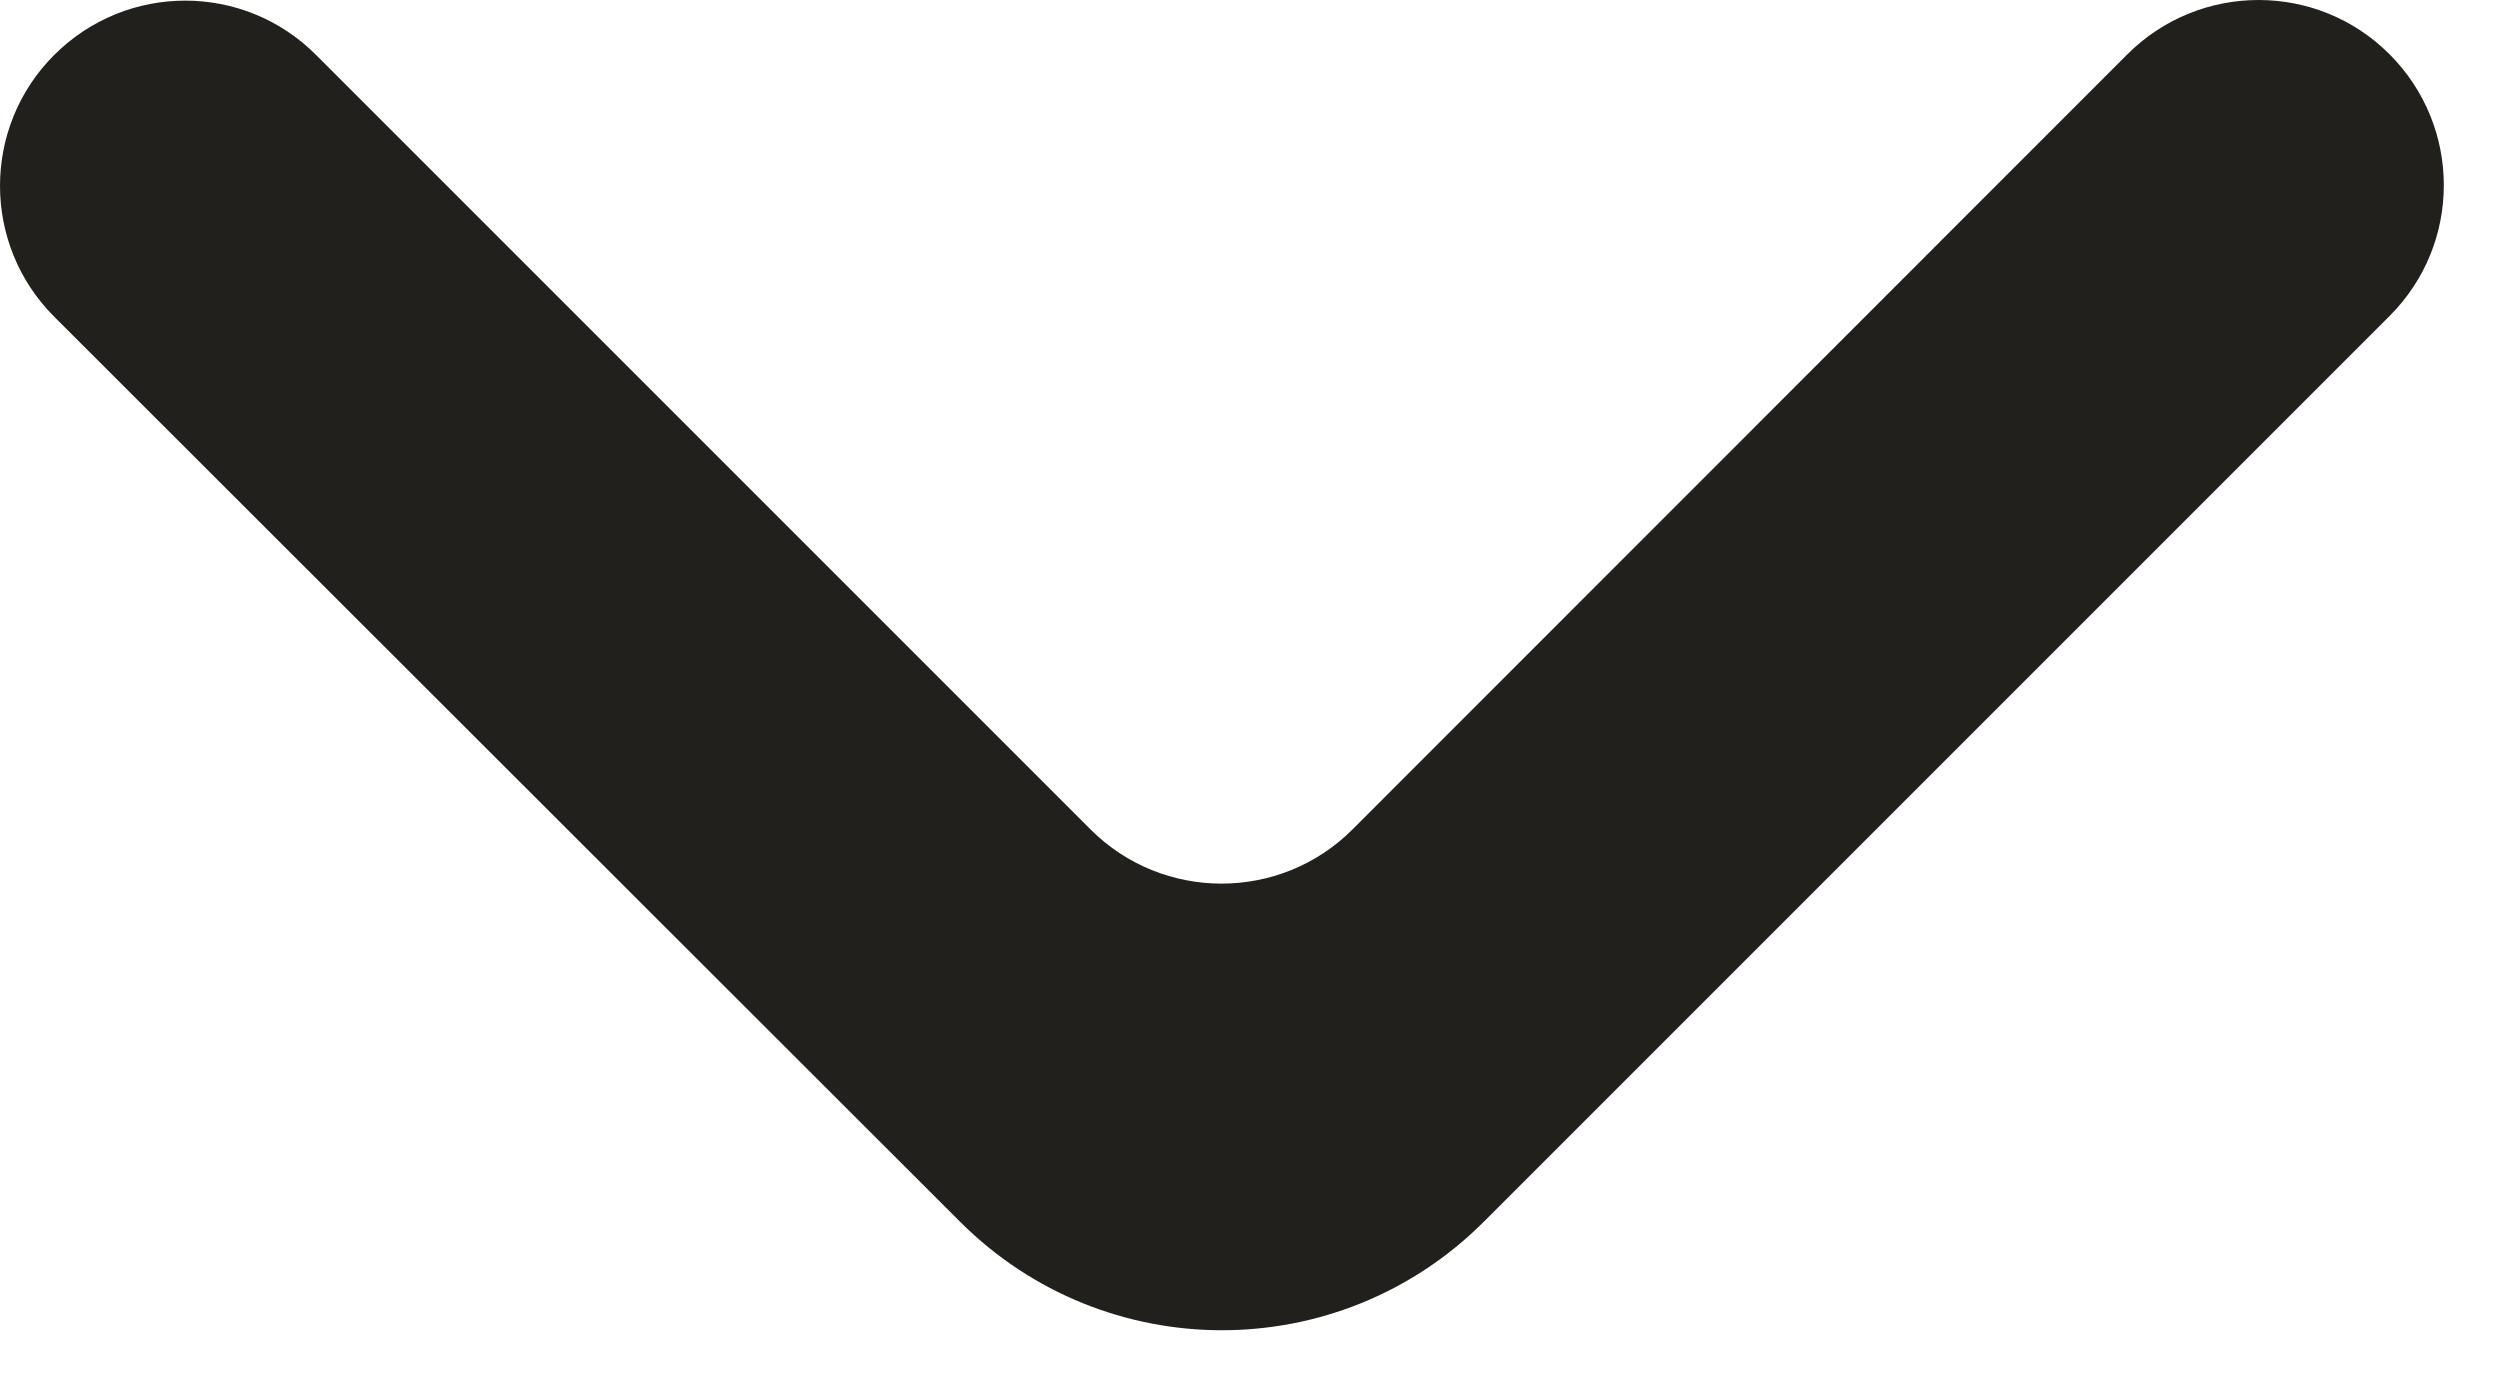 <svg width="9" height="5" viewBox="0 0 9 5" fill="none" xmlns="http://www.w3.org/2000/svg">
<path d="M0.195 0.198C-0.065 0.458 -0.065 0.88 0.195 1.14L3.457 4.399C3.978 4.919 4.821 4.919 5.342 4.398L8.602 1.138C8.863 0.878 8.863 0.456 8.602 0.195C8.342 -0.065 7.92 -0.065 7.659 0.195L4.869 2.986C4.609 3.246 4.186 3.246 3.926 2.986L1.138 0.198C0.878 -0.063 0.456 -0.063 0.195 0.198Z" fill="#22201D"/>
</svg>
